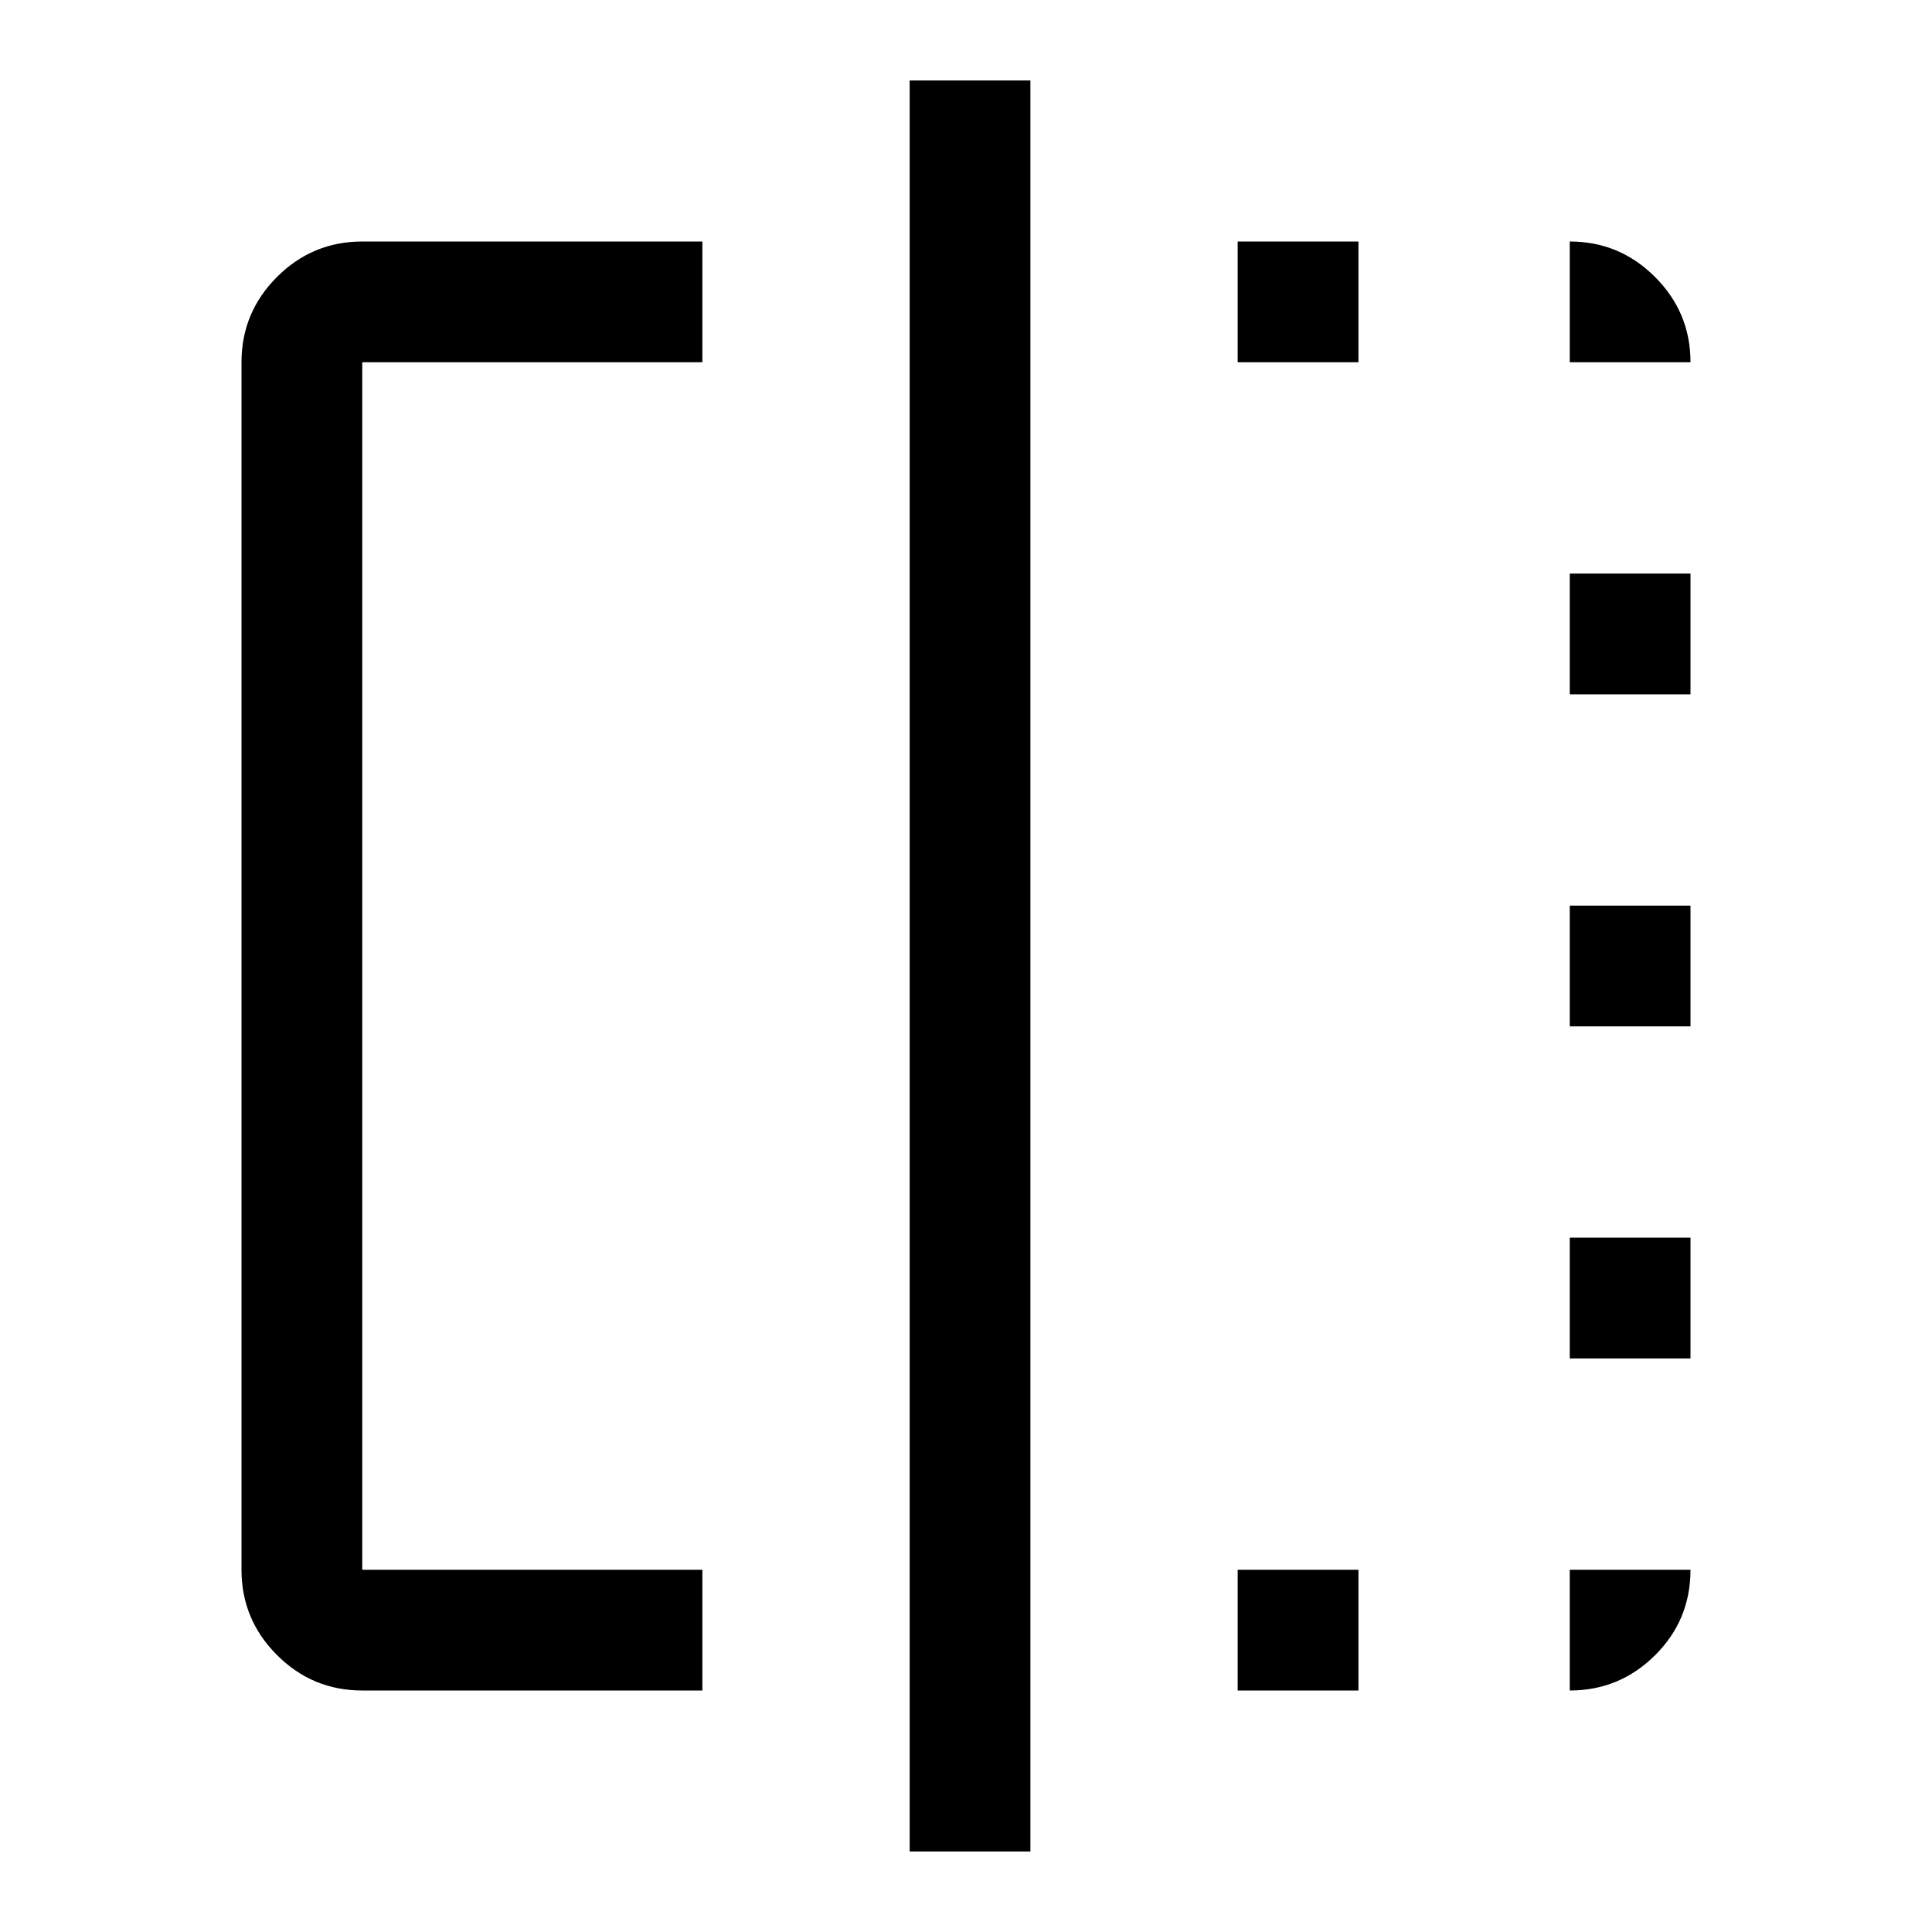 <svg xmlns="http://www.w3.org/2000/svg" width="48" height="48" viewBox="0 -960 960 960"><path d="M349-120H180q-24.75 0-42.375-17.625T120-180v-600q0-24.75 17.625-42.375T180-840h169v60H180v600h169v60Zm103 80v-880h60v880h-60Zm163-80v-60h60v60h-60Zm0-660v-60h60v60h-60Zm165 660v-60h60q0 25-17.625 42.5T780-120Zm0-165v-60h60v60h-60Zm0-165v-60h60v60h-60Zm0-165v-60h60v60h-60Zm0-165v-60q24.75 0 42.375 17.625T840-780h-60Z"/></svg>